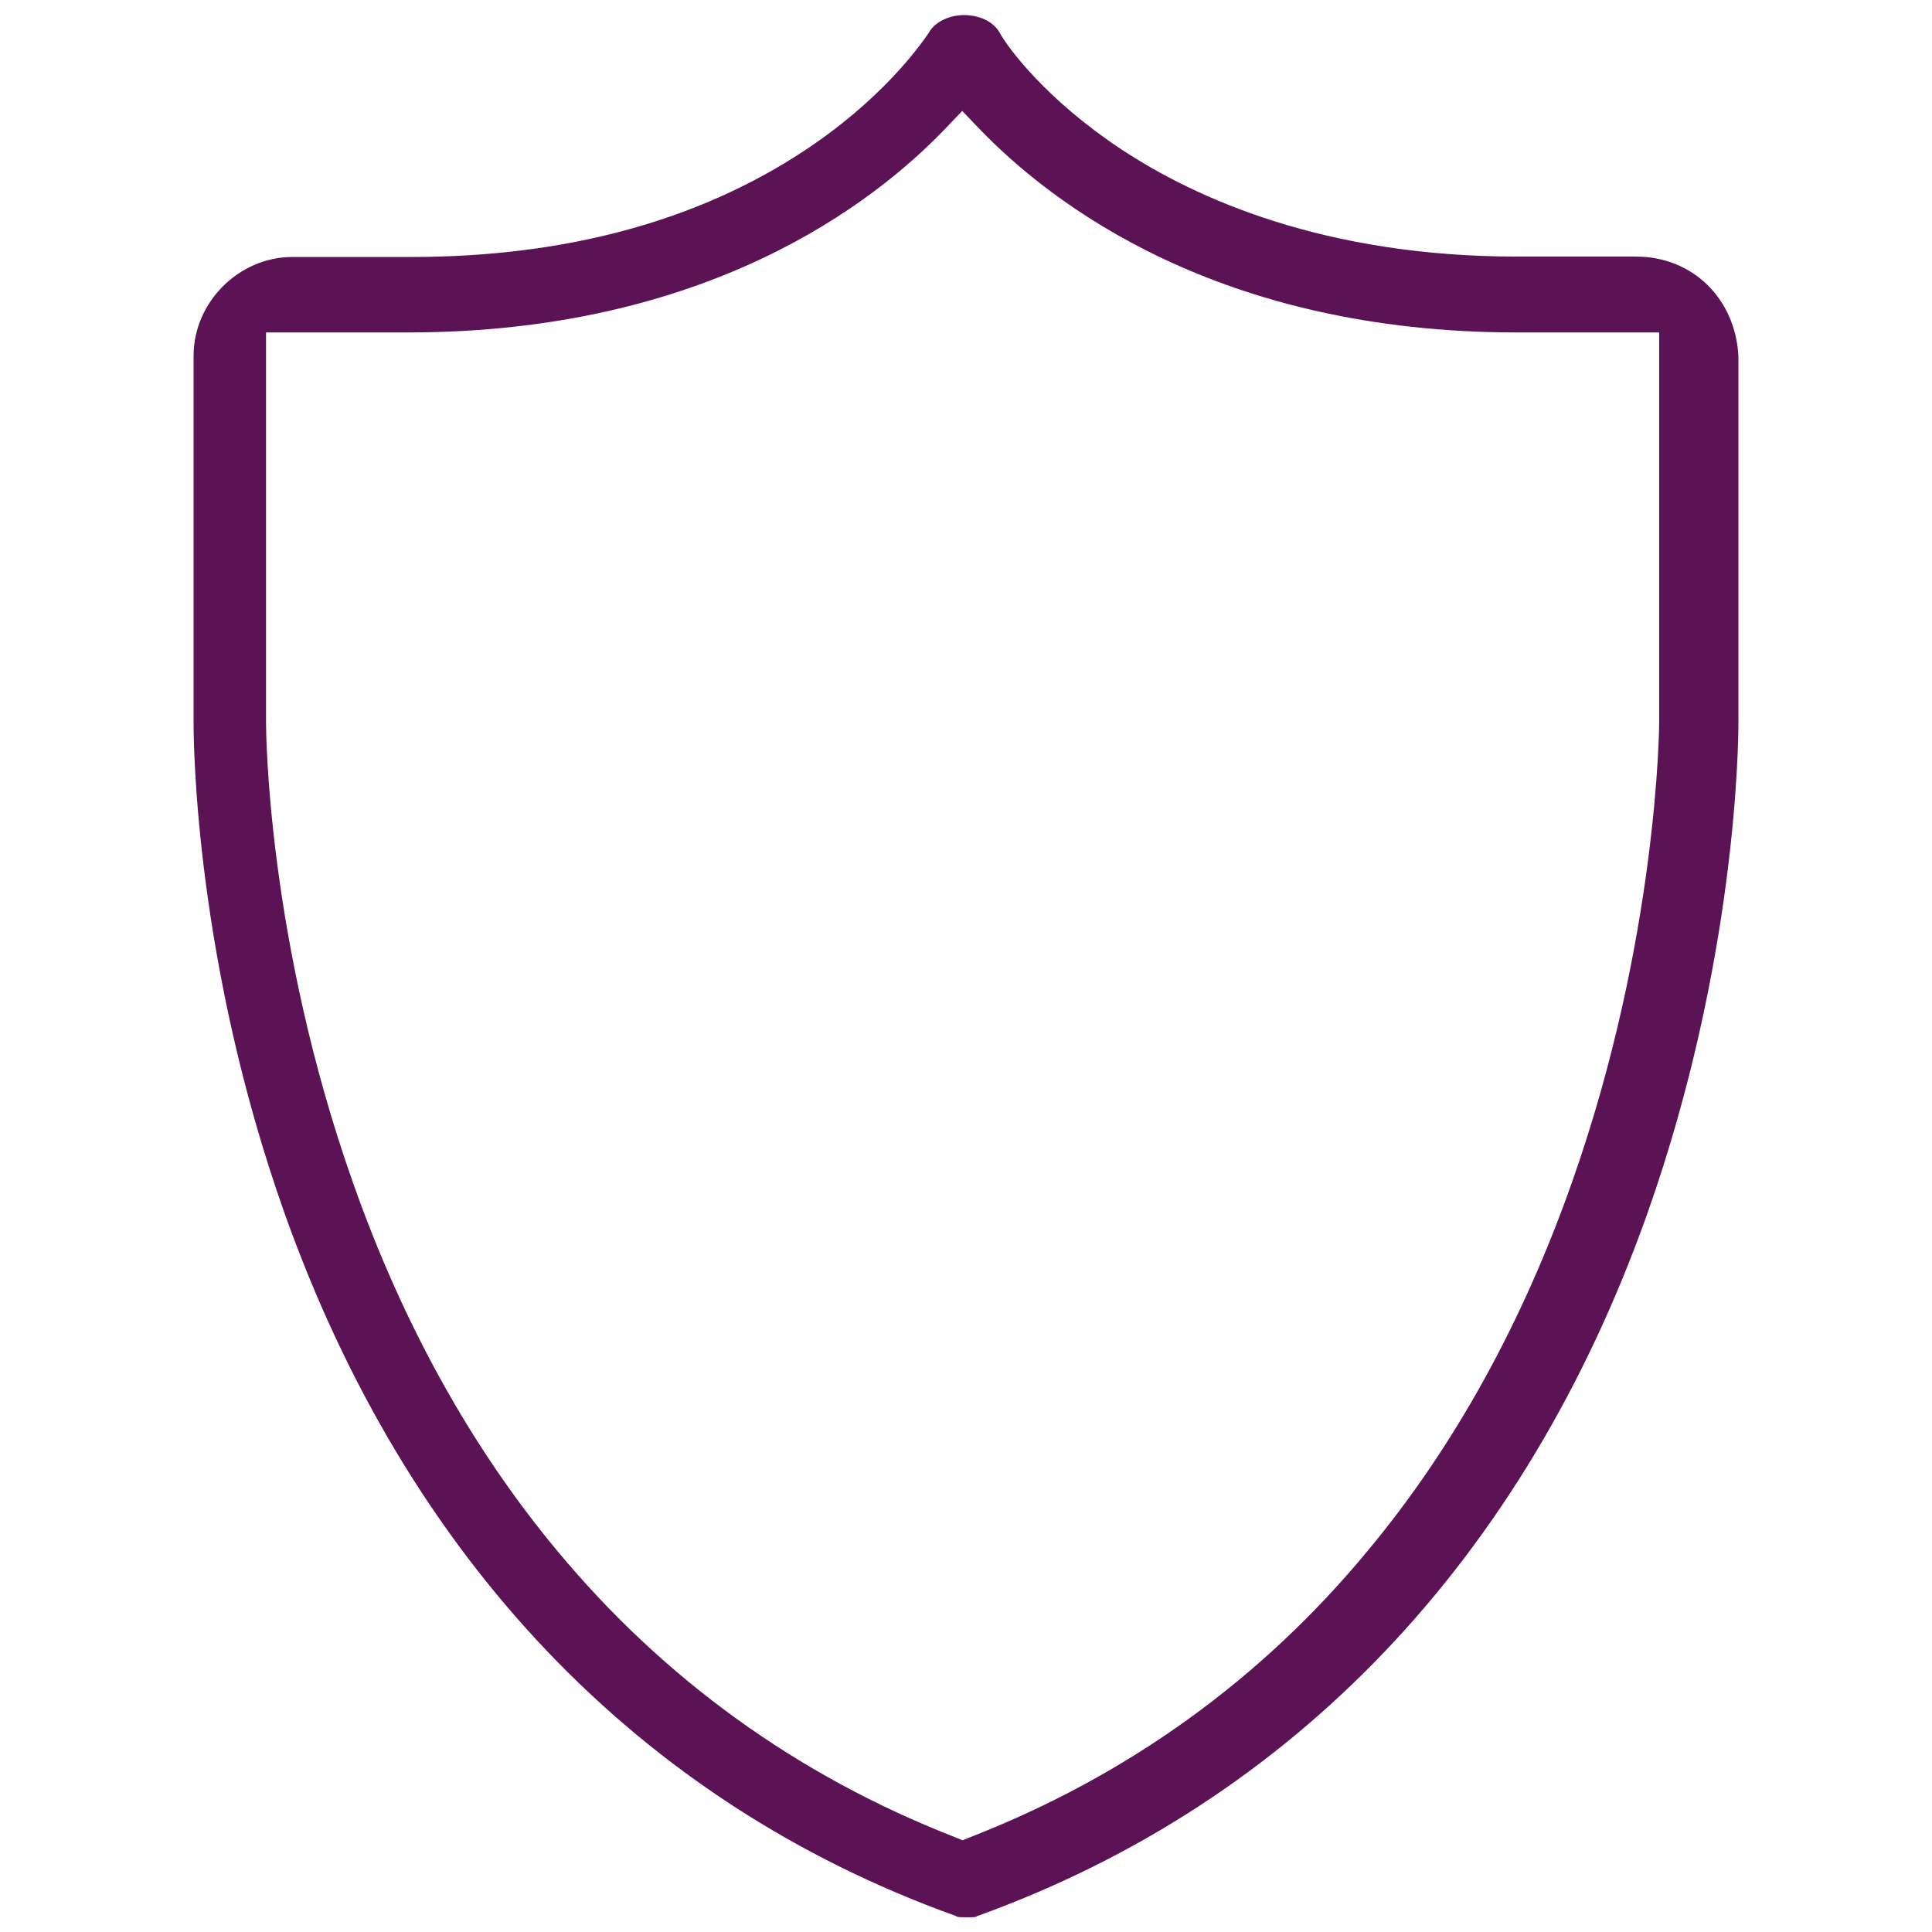 <?xml version="1.0" encoding="utf-8"?>
<!-- Generator: Adobe Illustrator 22.1.0, SVG Export Plug-In . SVG Version: 6.00 Build 0)  -->
<svg version="1.1" id="Capa_1" xmlns="http://www.w3.org/2000/svg" xmlns:xlink="http://www.w3.org/1999/xlink" x="0px" y="0px"
	 viewBox="0 0 512 512" style="enable-background:new 0 0 512 512;" xml:space="preserve">
<style type="text/css">
	.st0{fill:#5B1356;}
</style>
<path class="st0" d="M256,508.1c-1.1,0-2,0-2.5-0.2l-0.3-0.2l-0.3-0.1C169.3,477.5,108,413.1,75.4,321.5
	c-23.5-66.2-24.1-123.7-24.1-130.1V94.3c0-14.2,12-26.2,26.2-26.2H109c40.6,0,75.6-9.4,103.9-28c20.4-13.4,30.6-27.5,33.3-31.5
	l0.1-0.2c1.7-2.7,5.3-4.4,9.2-4.4c3.9,0,7.5,1.6,9.2,4.3c2.6,4.8,13,18.4,32.5,31.3C316.9,52.6,351,68,402.1,68h31.5
	c14.9,0,26.3,11.1,27.1,26.4v97c0,6.3-0.7,63.9-24.1,130.1c-32.5,91.6-93.9,156-177.4,186.2l-0.3,0.1l-0.3,0.2
	C258,508.1,257.1,508.1,256,508.1z M70.5,191.4c0,2.3,0.3,57.6,23,121.9c13.2,37.5,31.4,70.3,54.1,97.6
	c28.4,34.2,63.8,59.7,105.3,75.9l2.2,0.9l2.2-0.9c41.5-16.2,77-41.7,105.3-76c22.7-27.3,40.9-60.2,54.1-97.8
	c22.7-64.4,23-121,23-121.6V88.1h-37.7c-78.9,0-123.2-33.9-142.6-54.1l-4.4-4.6l-4.4,4.6C231.3,54.2,187,88.1,108.1,88.1H70.5V191.4
	z"/>
</svg>
